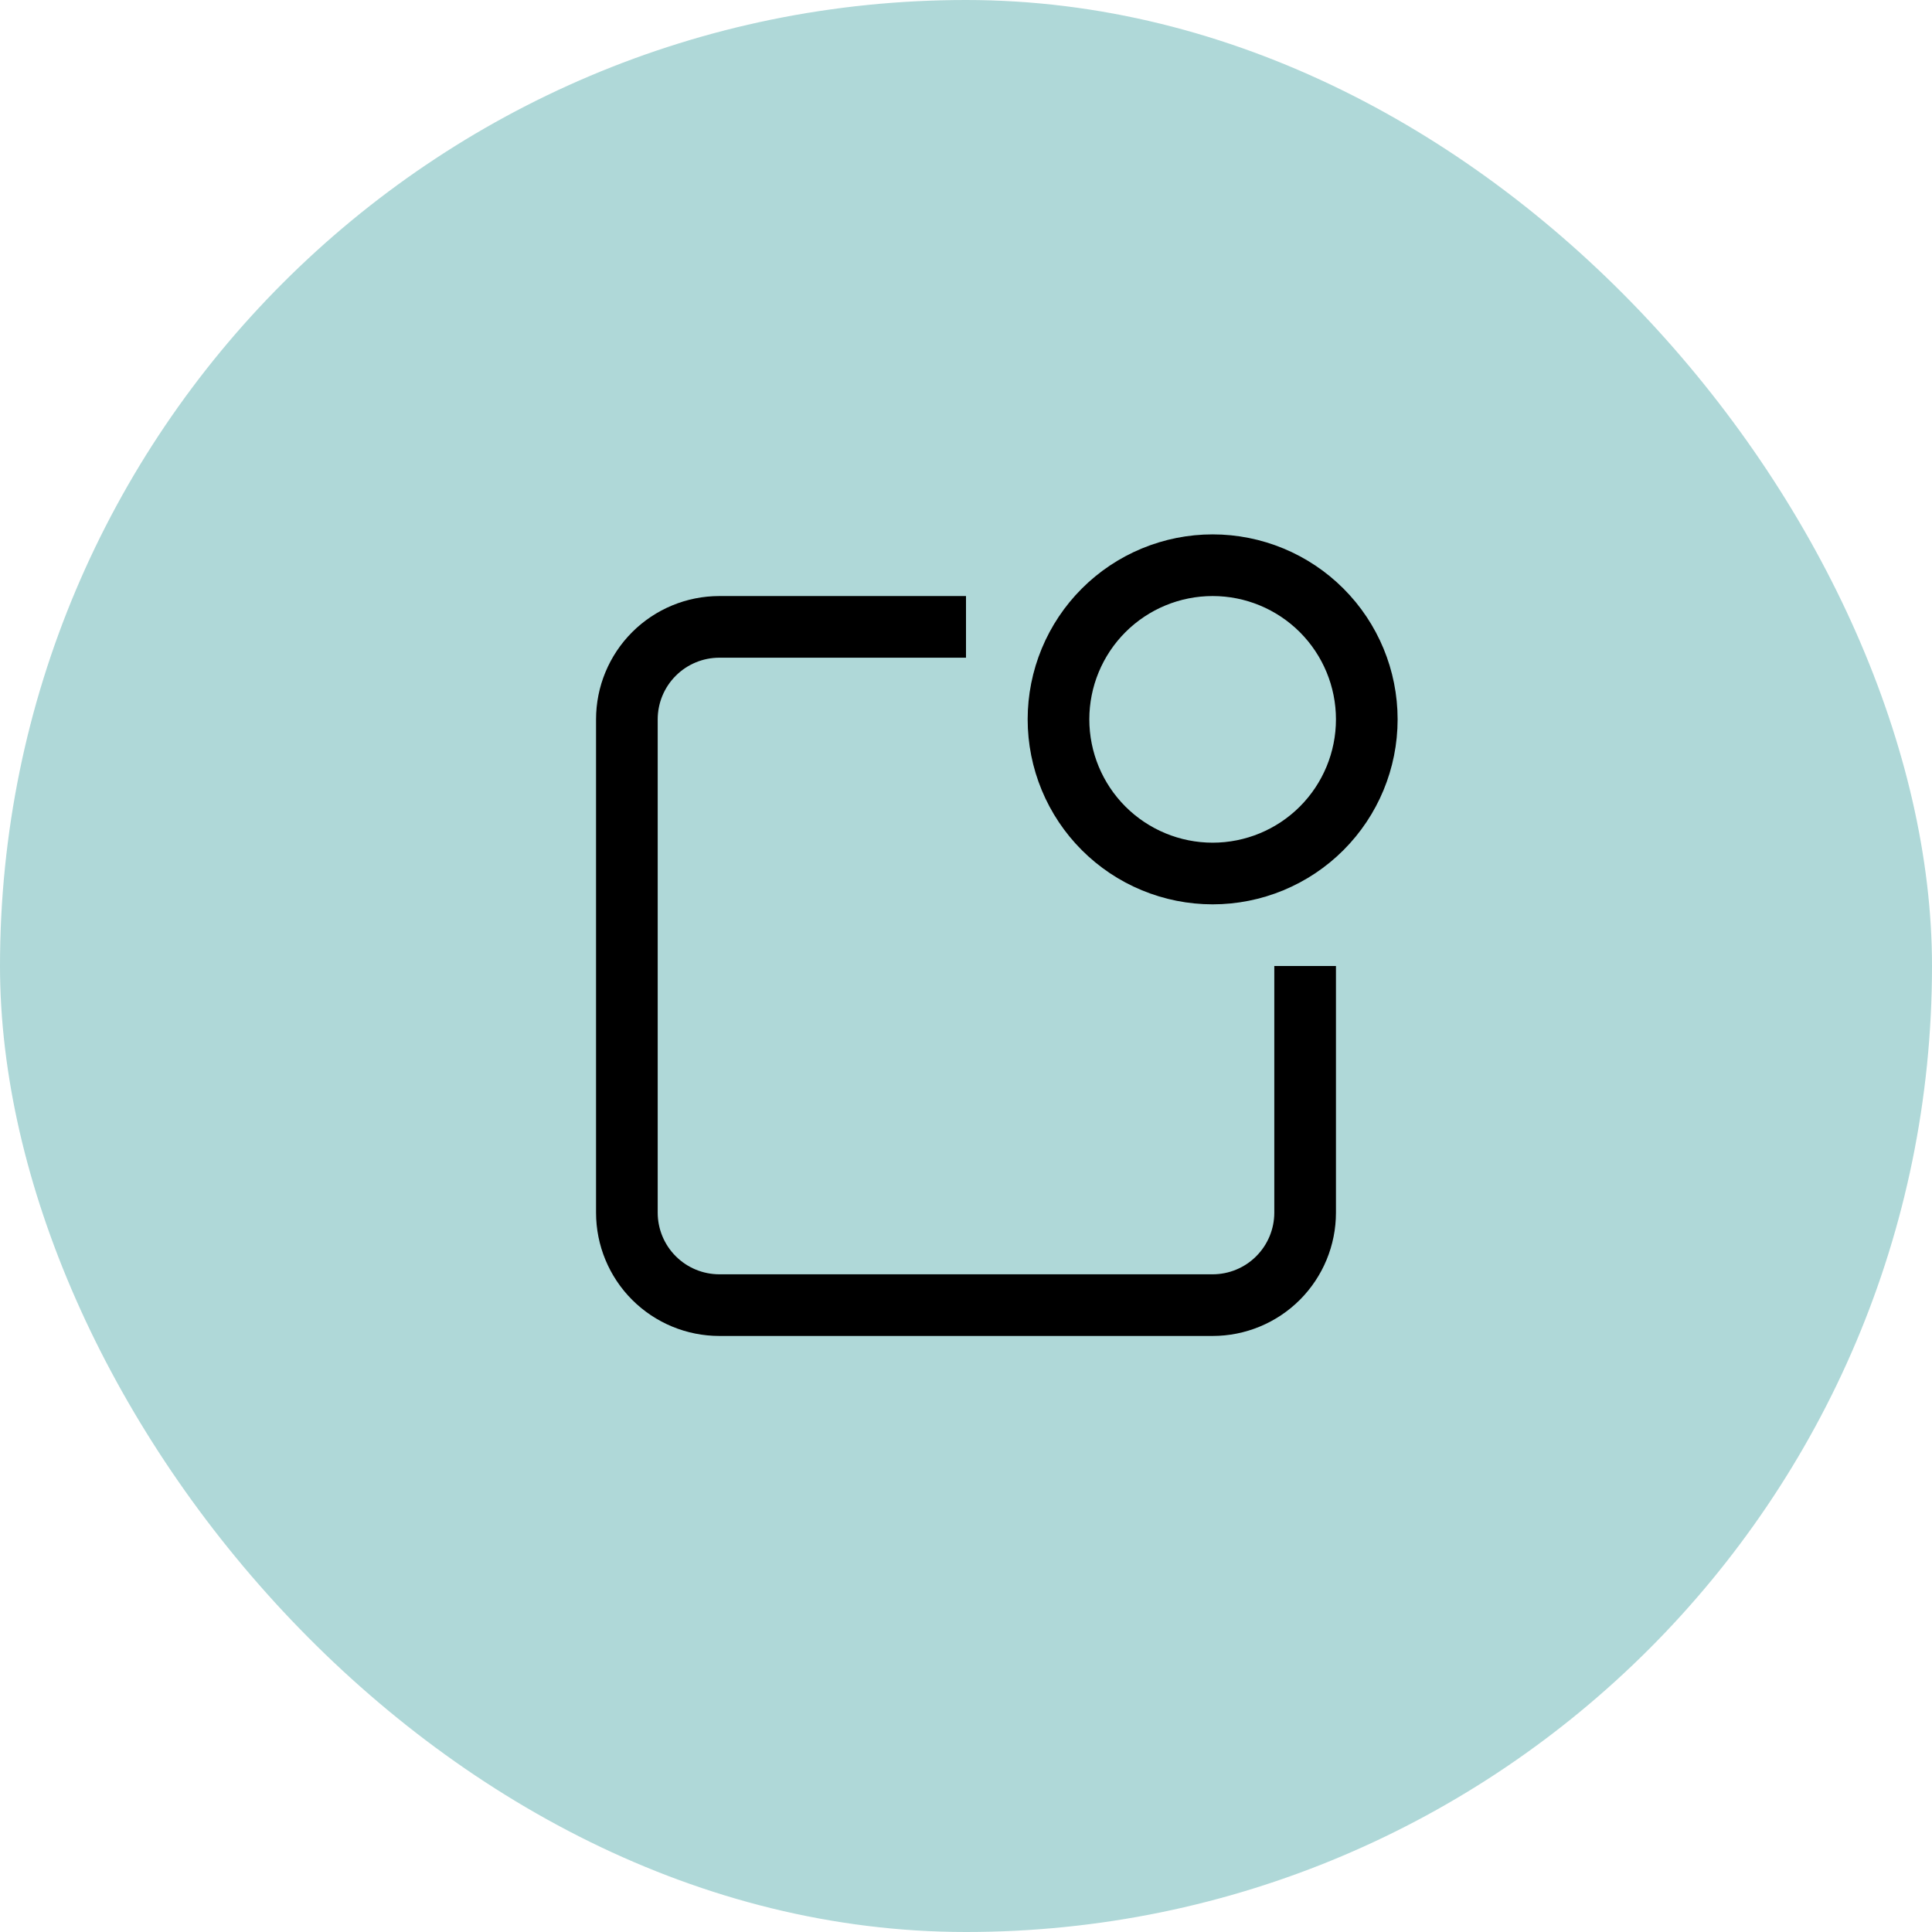 <svg width="94" height="94" viewBox="0 0 94 94" fill="none" xmlns="http://www.w3.org/2000/svg">
<rect width="94" height="94" rx="47" fill="#AFD8D8"/>
<path d="M47 29V32H35C34.204 32 33.441 32.316 32.879 32.879C32.316 33.441 32 34.204 32 35V59C32 59.796 32.316 60.559 32.879 61.121C33.441 61.684 34.204 62 35 62H59C59.796 62 60.559 61.684 61.121 61.121C61.684 60.559 62 59.796 62 59V47H65V59C65 60.591 64.368 62.117 63.243 63.243C62.117 64.368 60.591 65 59 65H35C33.409 65 31.883 64.368 30.757 63.243C29.632 62.117 29 60.591 29 59V35C29 33.409 29.632 31.883 30.757 30.757C31.883 29.632 33.409 29 35 29H47Z" fill="black"/>
<path d="M59 41C60.591 41 62.117 40.368 63.243 39.243C64.368 38.117 65 36.591 65 35C65 33.409 64.368 31.883 63.243 30.757C62.117 29.632 60.591 29 59 29C57.409 29 55.883 29.632 54.757 30.757C53.632 31.883 53 33.409 53 35C53 36.591 53.632 38.117 54.757 39.243C55.883 40.368 57.409 41 59 41ZM59 44C57.818 44 56.648 43.767 55.556 43.315C54.464 42.863 53.472 42.2 52.636 41.364C51.8 40.528 51.137 39.536 50.685 38.444C50.233 37.352 50 36.182 50 35C50 33.818 50.233 32.648 50.685 31.556C51.137 30.464 51.8 29.472 52.636 28.636C53.472 27.8 54.464 27.137 55.556 26.685C56.648 26.233 57.818 26 59 26C61.387 26 63.676 26.948 65.364 28.636C67.052 30.324 68 32.613 68 35C68 37.387 67.052 39.676 65.364 41.364C63.676 43.052 61.387 44 59 44Z" fill="black"/>
</svg>
